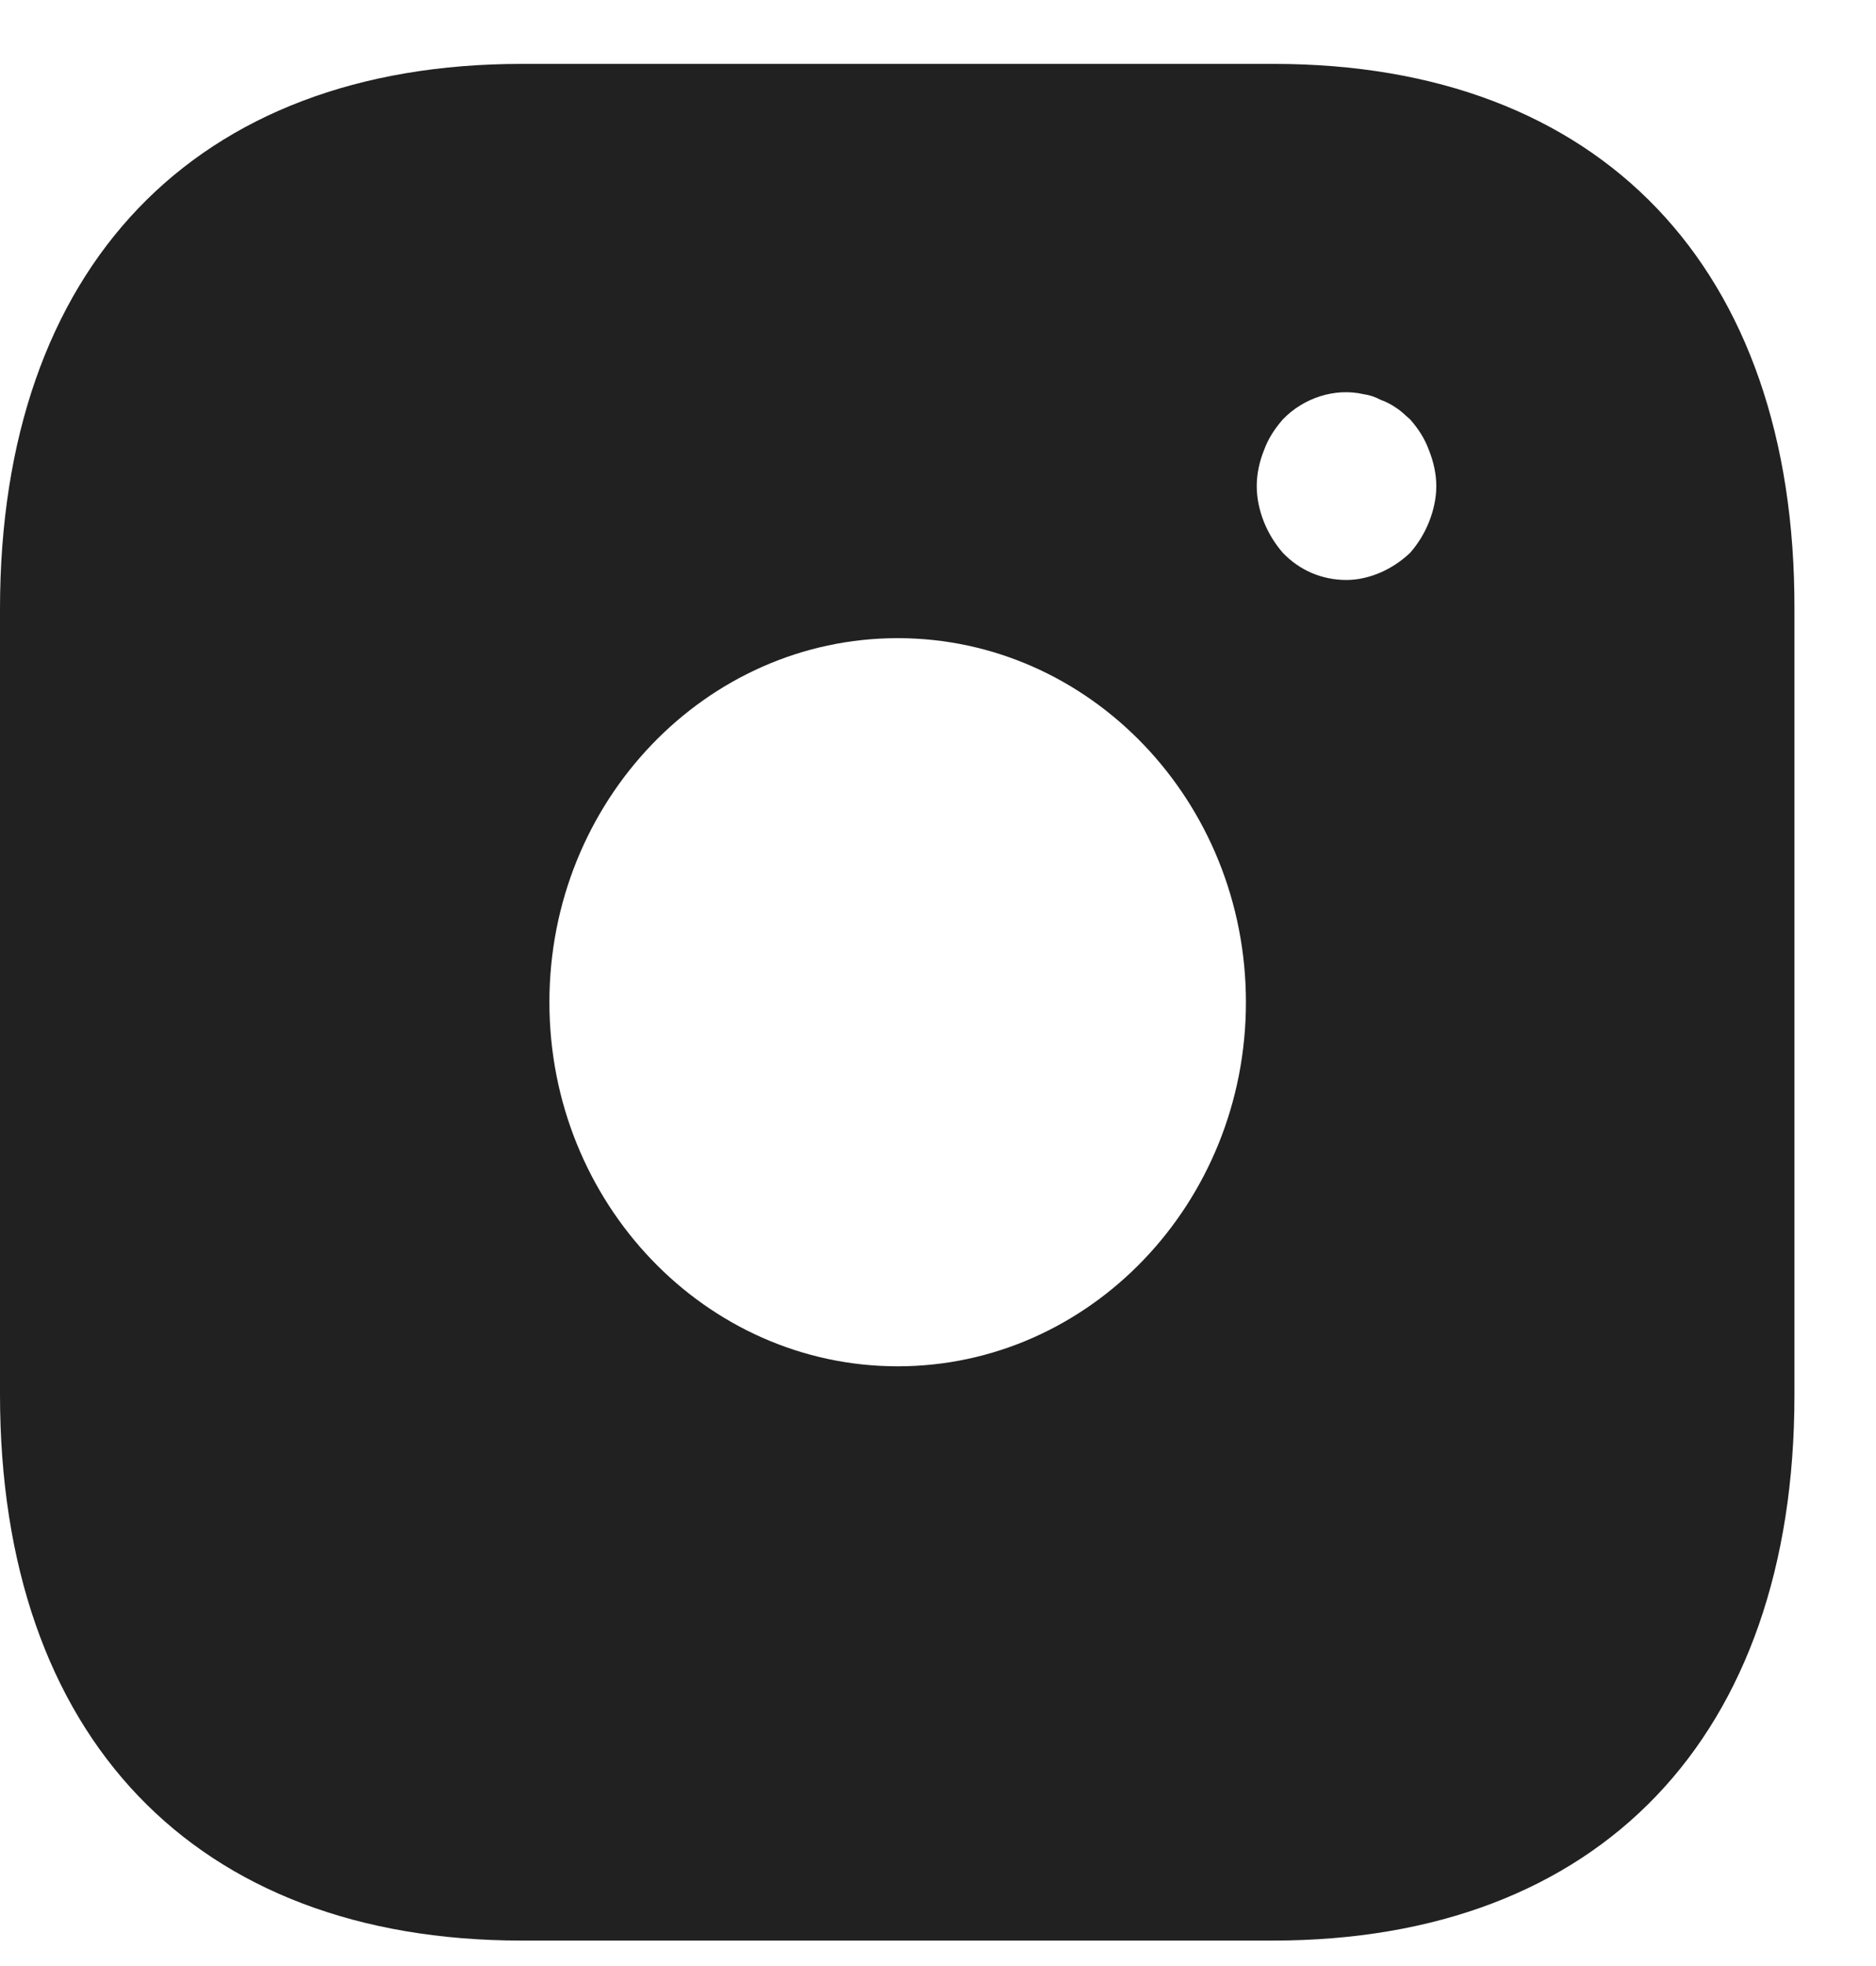 <svg width="21" height="22" viewBox="0 0 21 22" fill="none" xmlns="http://www.w3.org/2000/svg">
<path d="M14.259 0.715H5.838C2.181 0.715 0 2.993 0 6.815V15.604C0 19.436 2.181 21.715 5.838 21.715H14.249C17.906 21.715 20.087 19.436 20.087 15.614V6.815C20.097 2.993 17.916 0.715 14.259 0.715ZM10.049 15.289C7.898 15.289 6.15 13.462 6.15 11.215C6.15 8.968 7.898 7.141 10.049 7.141C12.199 7.141 13.947 8.968 13.947 11.215C13.947 13.462 12.199 15.289 10.049 15.289ZM15.997 5.839C15.947 5.965 15.877 6.08 15.786 6.185C15.686 6.28 15.575 6.353 15.455 6.406C15.334 6.458 15.203 6.49 15.073 6.49C14.801 6.49 14.55 6.385 14.359 6.185C14.269 6.08 14.198 5.965 14.148 5.839C14.098 5.713 14.068 5.576 14.068 5.44C14.068 5.303 14.098 5.167 14.148 5.041C14.198 4.904 14.269 4.799 14.359 4.694C14.59 4.453 14.942 4.337 15.264 4.411C15.334 4.421 15.394 4.442 15.455 4.474C15.515 4.495 15.575 4.526 15.635 4.568C15.686 4.6 15.736 4.652 15.786 4.694C15.877 4.799 15.947 4.904 15.997 5.041C16.047 5.167 16.078 5.303 16.078 5.44C16.078 5.576 16.047 5.713 15.997 5.839Z" fill="#212121"/>
</svg>
